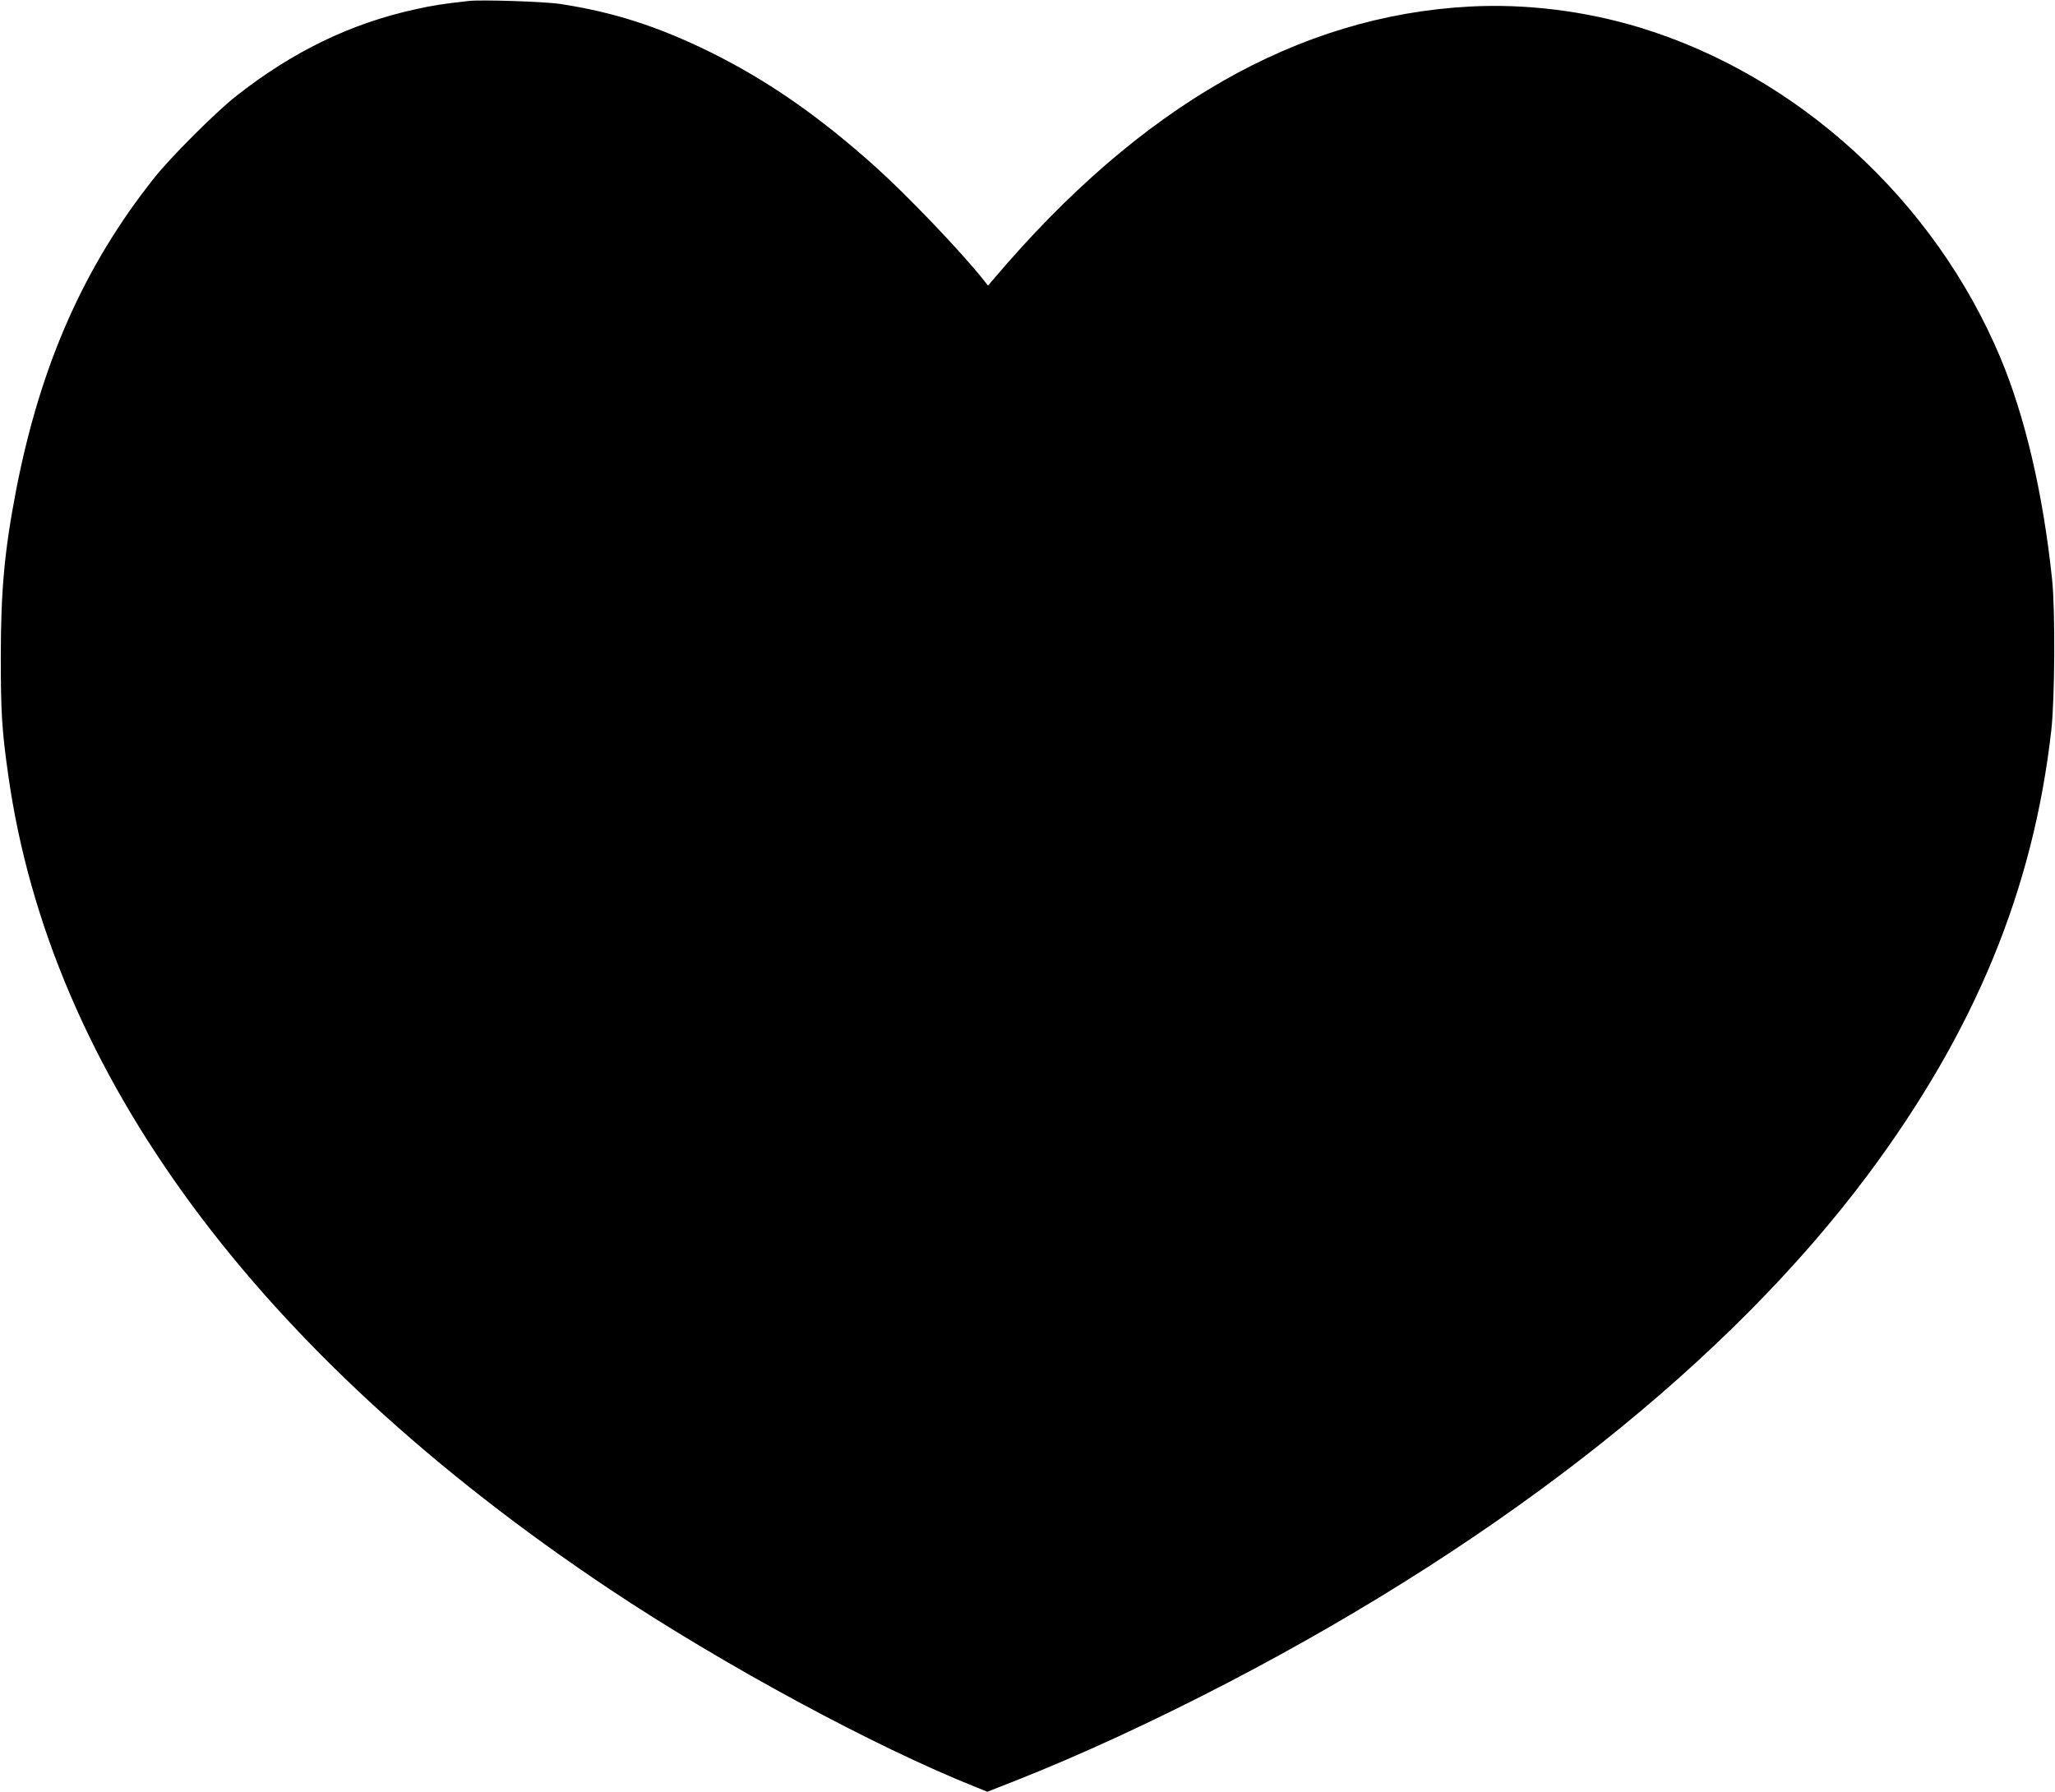 <?xml version="1.0" standalone="no"?>
<!DOCTYPE svg PUBLIC "-//W3C//DTD SVG 20010904//EN"
 "http://www.w3.org/TR/2001/REC-SVG-20010904/DTD/svg10.dtd">
<svg version="1.0" xmlns="http://www.w3.org/2000/svg"
 width="1280pt" height="1116pt" viewBox="0 0 1280 1116"
 preserveAspectRatio="xMidYMid meet">
<g transform="translate(0,1116) scale(0.1,-0.1)"
fill="#000000" stroke="none">
<path d="M2920 11154 c-156 -17 -230 -29 -329 -51 -407 -89 -768 -264 -1122
-543 -127 -100 -408 -381 -509 -509 -437 -550 -708 -1164 -859 -1941 -73 -378
-96 -626 -96 -1045 0 -344 7 -456 46 -730 261 -1861 1550 -3607 3744 -5072
710 -473 1651 -982 2283 -1234 l72 -29 163 64 c414 163 877 377 1342 619 1731
902 3117 2003 3981 3162 666 894 1029 1775 1141 2767 22 193 25 749 5 938 -56
535 -168 1014 -322 1382 -412 981 -1263 1759 -2251 2058 -341 103 -708 148
-1058 129 -1067 -58 -2049 -620 -2961 -1696 l-36 -42 -29 37 c-143 179 -472
523 -671 702 -352 316 -673 539 -1029 715 -327 161 -608 251 -940 301 -94 14
-488 27 -565 18z"/>
</g>
</svg>